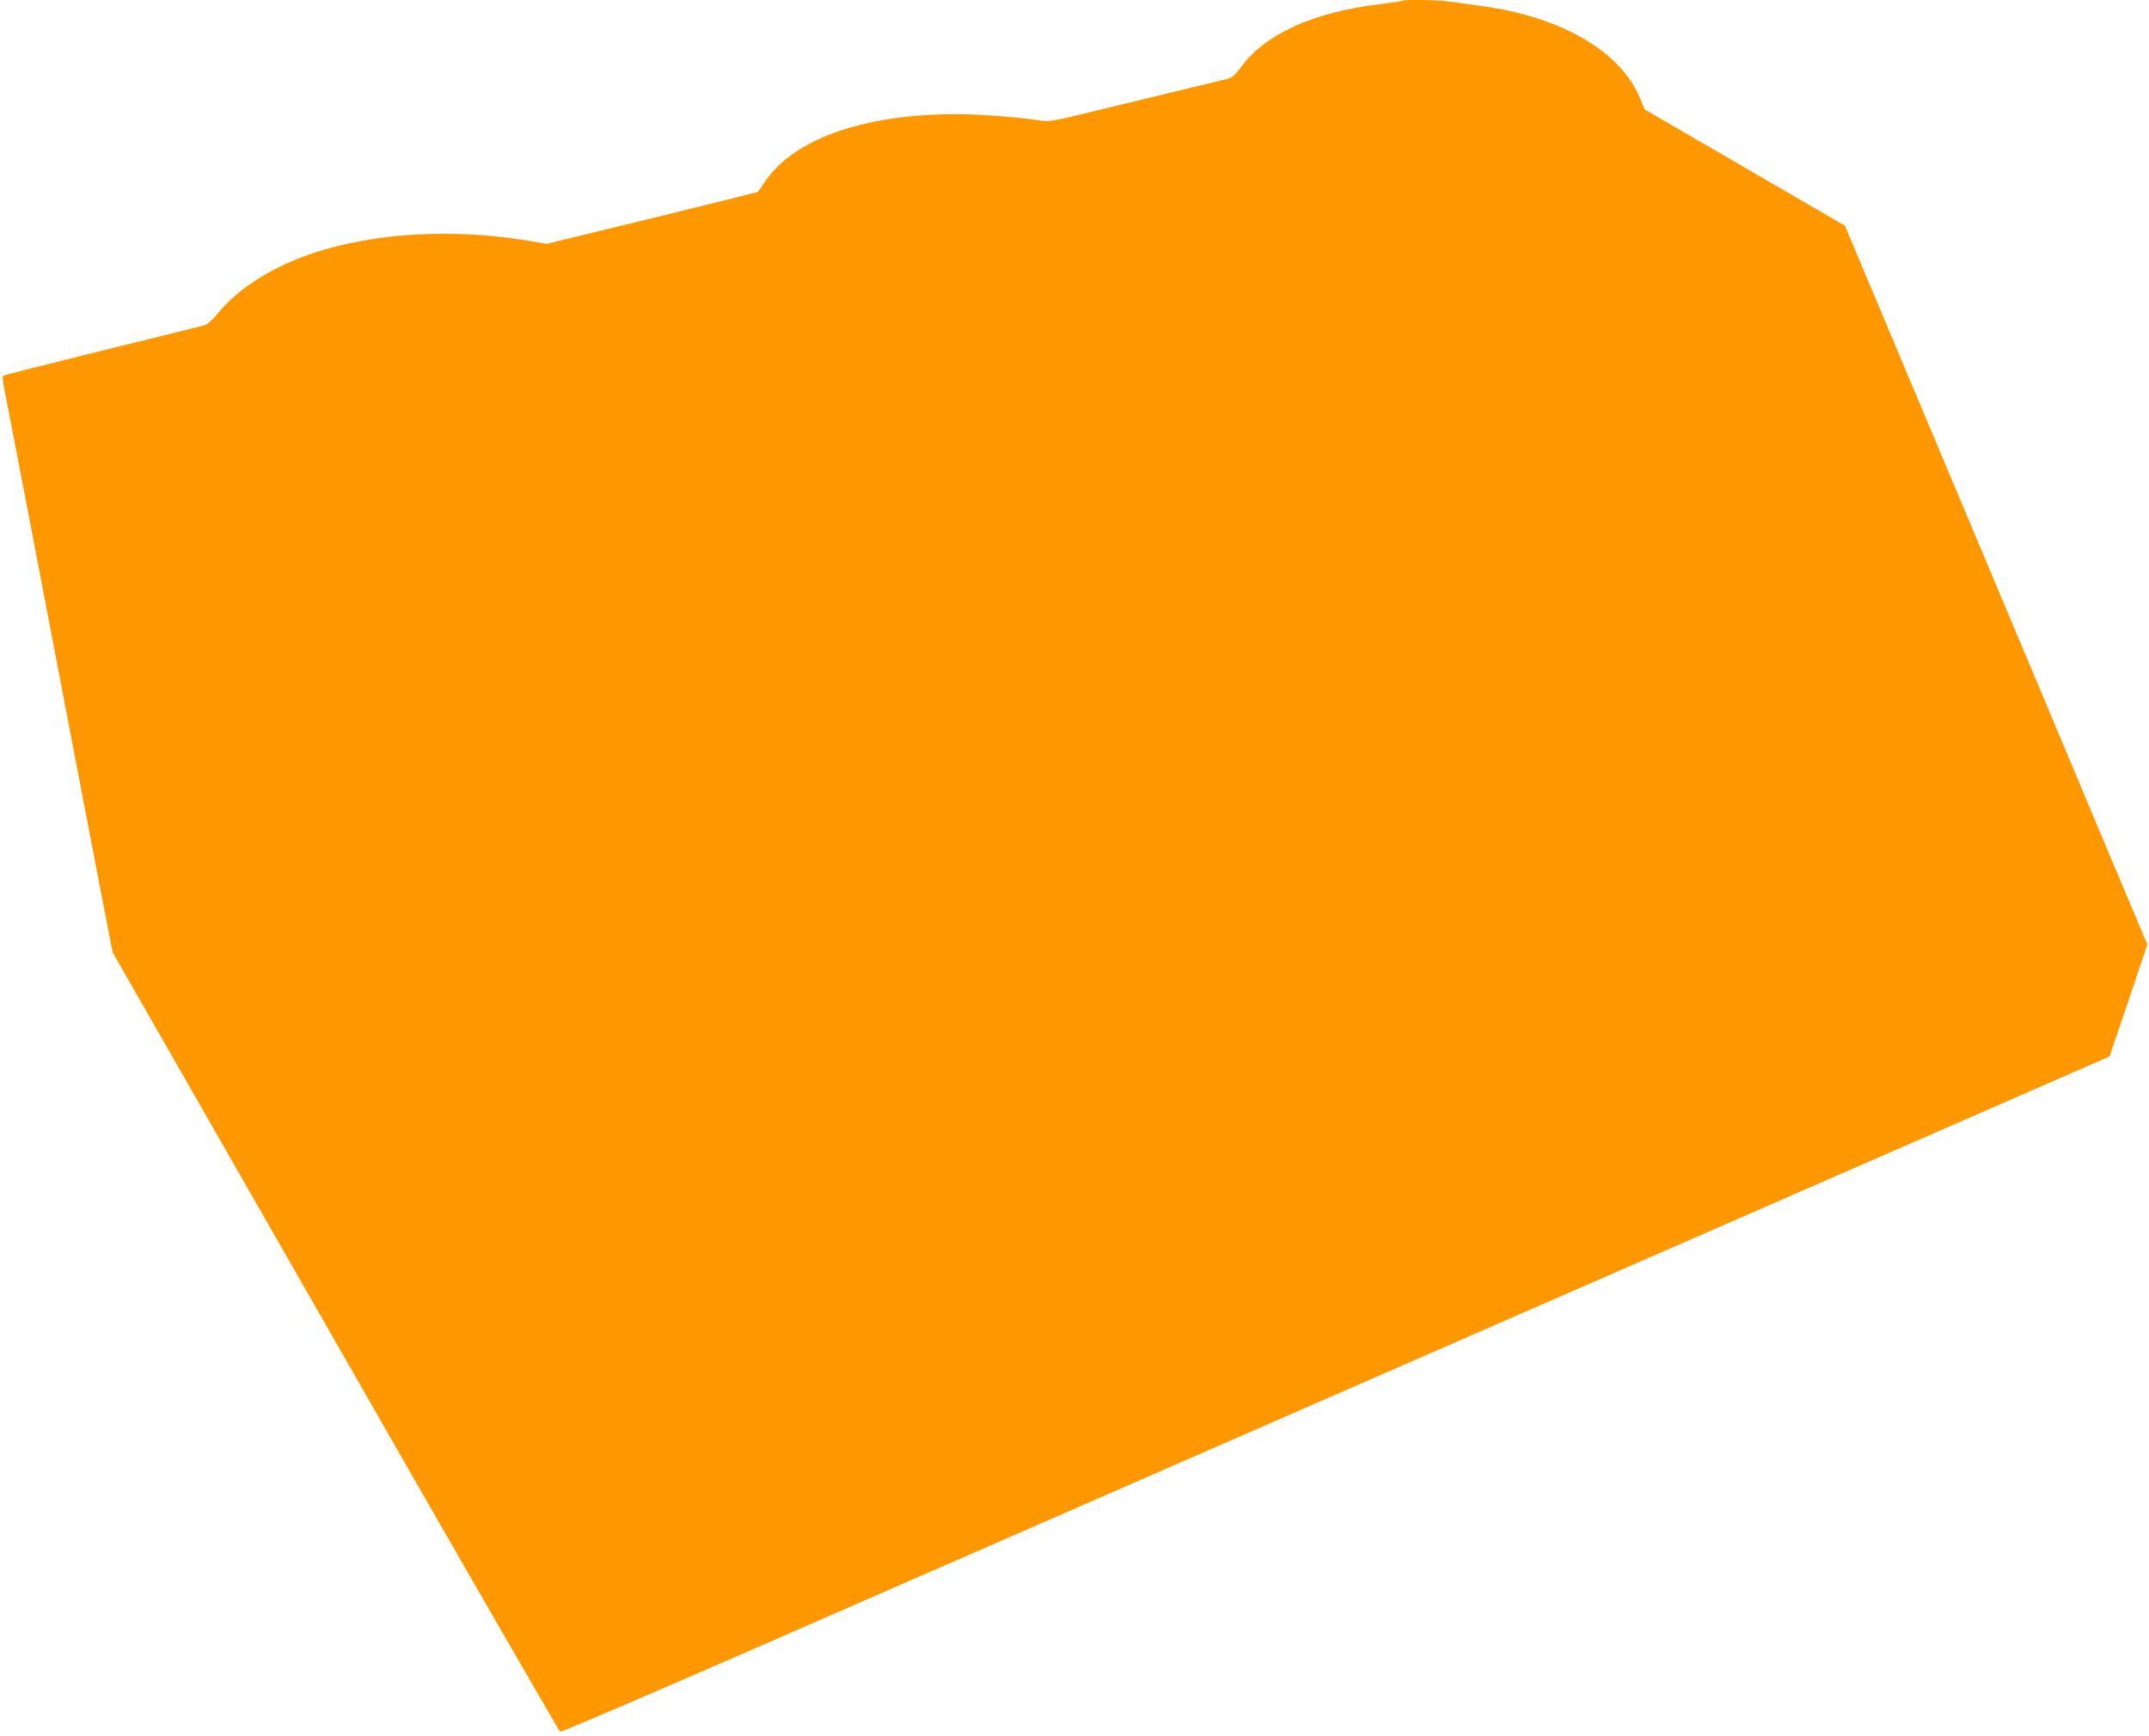 <?xml version="1.0" standalone="no"?>
<!DOCTYPE svg PUBLIC "-//W3C//DTD SVG 20010904//EN"
 "http://www.w3.org/TR/2001/REC-SVG-20010904/DTD/svg10.dtd">
<svg version="1.0" xmlns="http://www.w3.org/2000/svg"
 width="1280pt" height="1034pt" viewBox="0 0 1280 1034"
 preserveAspectRatio="xMidYMid meet">
<g transform="translate(0,1034) scale(0.1,-0.1)"
fill="#ff9800" stroke="none">
<path d="M8359 10336 c-2 -2 -66 -11 -141 -21 -392 -47 -681 -177 -823 -371
-37 -49 -55 -66 -84 -74 -40 -10 -772 -187 -950 -230 -92 -21 -124 -25 -165
-18 -115 19 -368 38 -495 38 -567 0 -987 -152 -1154 -417 -15 -23 -30 -44 -34
-46 -5 -3 -290 -74 -633 -158 l-625 -152 -130 22 c-474 77 -976 37 -1345 -108
-200 -78 -377 -198 -481 -326 -36 -44 -63 -68 -85 -74 -18 -5 -292 -73 -611
-151 -318 -79 -581 -145 -585 -149 -4 -3 0 -37 7 -76 8 -38 78 -400 155 -802
279 -1457 421 -2201 456 -2378 l35 -179 1327 -2319 c729 -1276 1332 -2321
1339 -2324 6 -3 517 216 1135 486 618 270 2691 1176 4608 2014 l3485 1523 113
333 112 334 -249 591 c-136 325 -541 1289 -900 2141 l-652 1550 -597 347 -596
346 -27 65 c-113 279 -470 488 -944 551 -66 9 -150 21 -187 26 -65 10 -271 14
-279 6z"/>
</g>
</svg>
